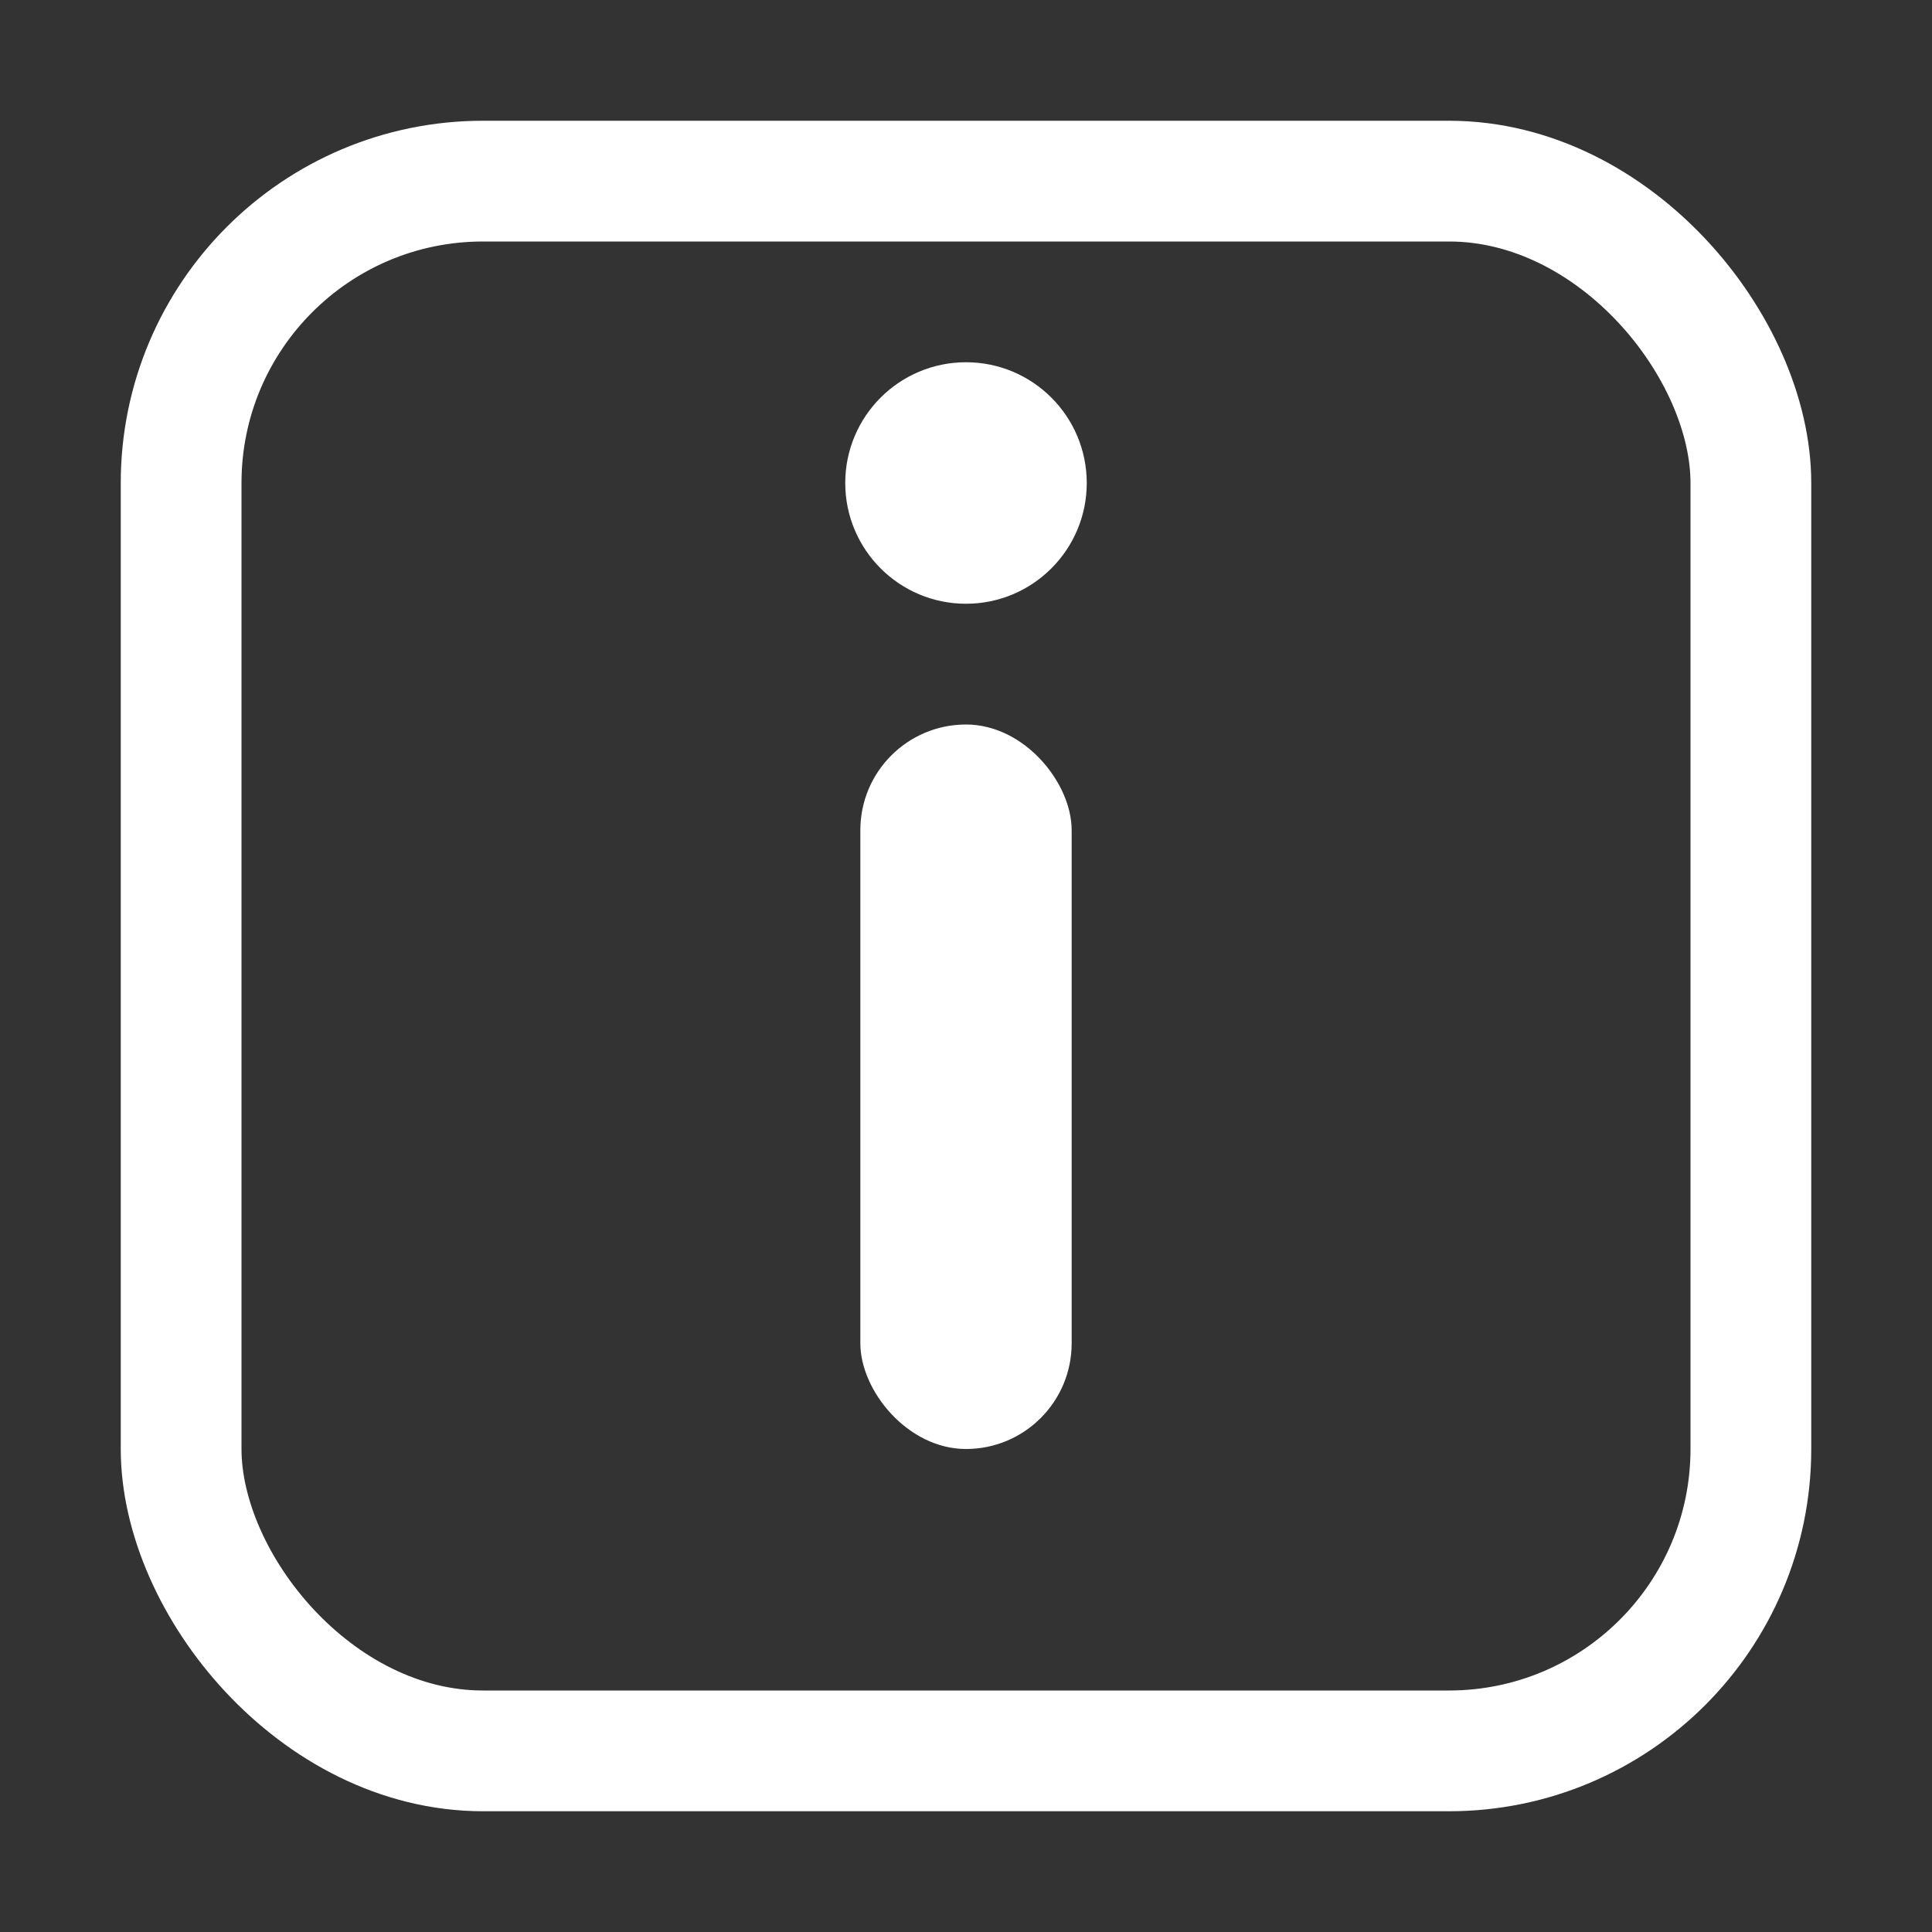 <svg xmlns="http://www.w3.org/2000/svg" width="32" height="32" viewBox="0 0 32 32">
  <rect x="0" y="0" width="32" height="32" fill="#333333" stroke="none"/>
  <rect x="3" y="3" width="26" height="26" rx="5" stroke="white" stroke-width="2" fill="none"/>
  <circle cx="16" cy="8" r="2" fill="white"/>
  <rect x="14.25" y="12" width="3.5" height="12" rx="1.75" fill="white"/>
</svg> 